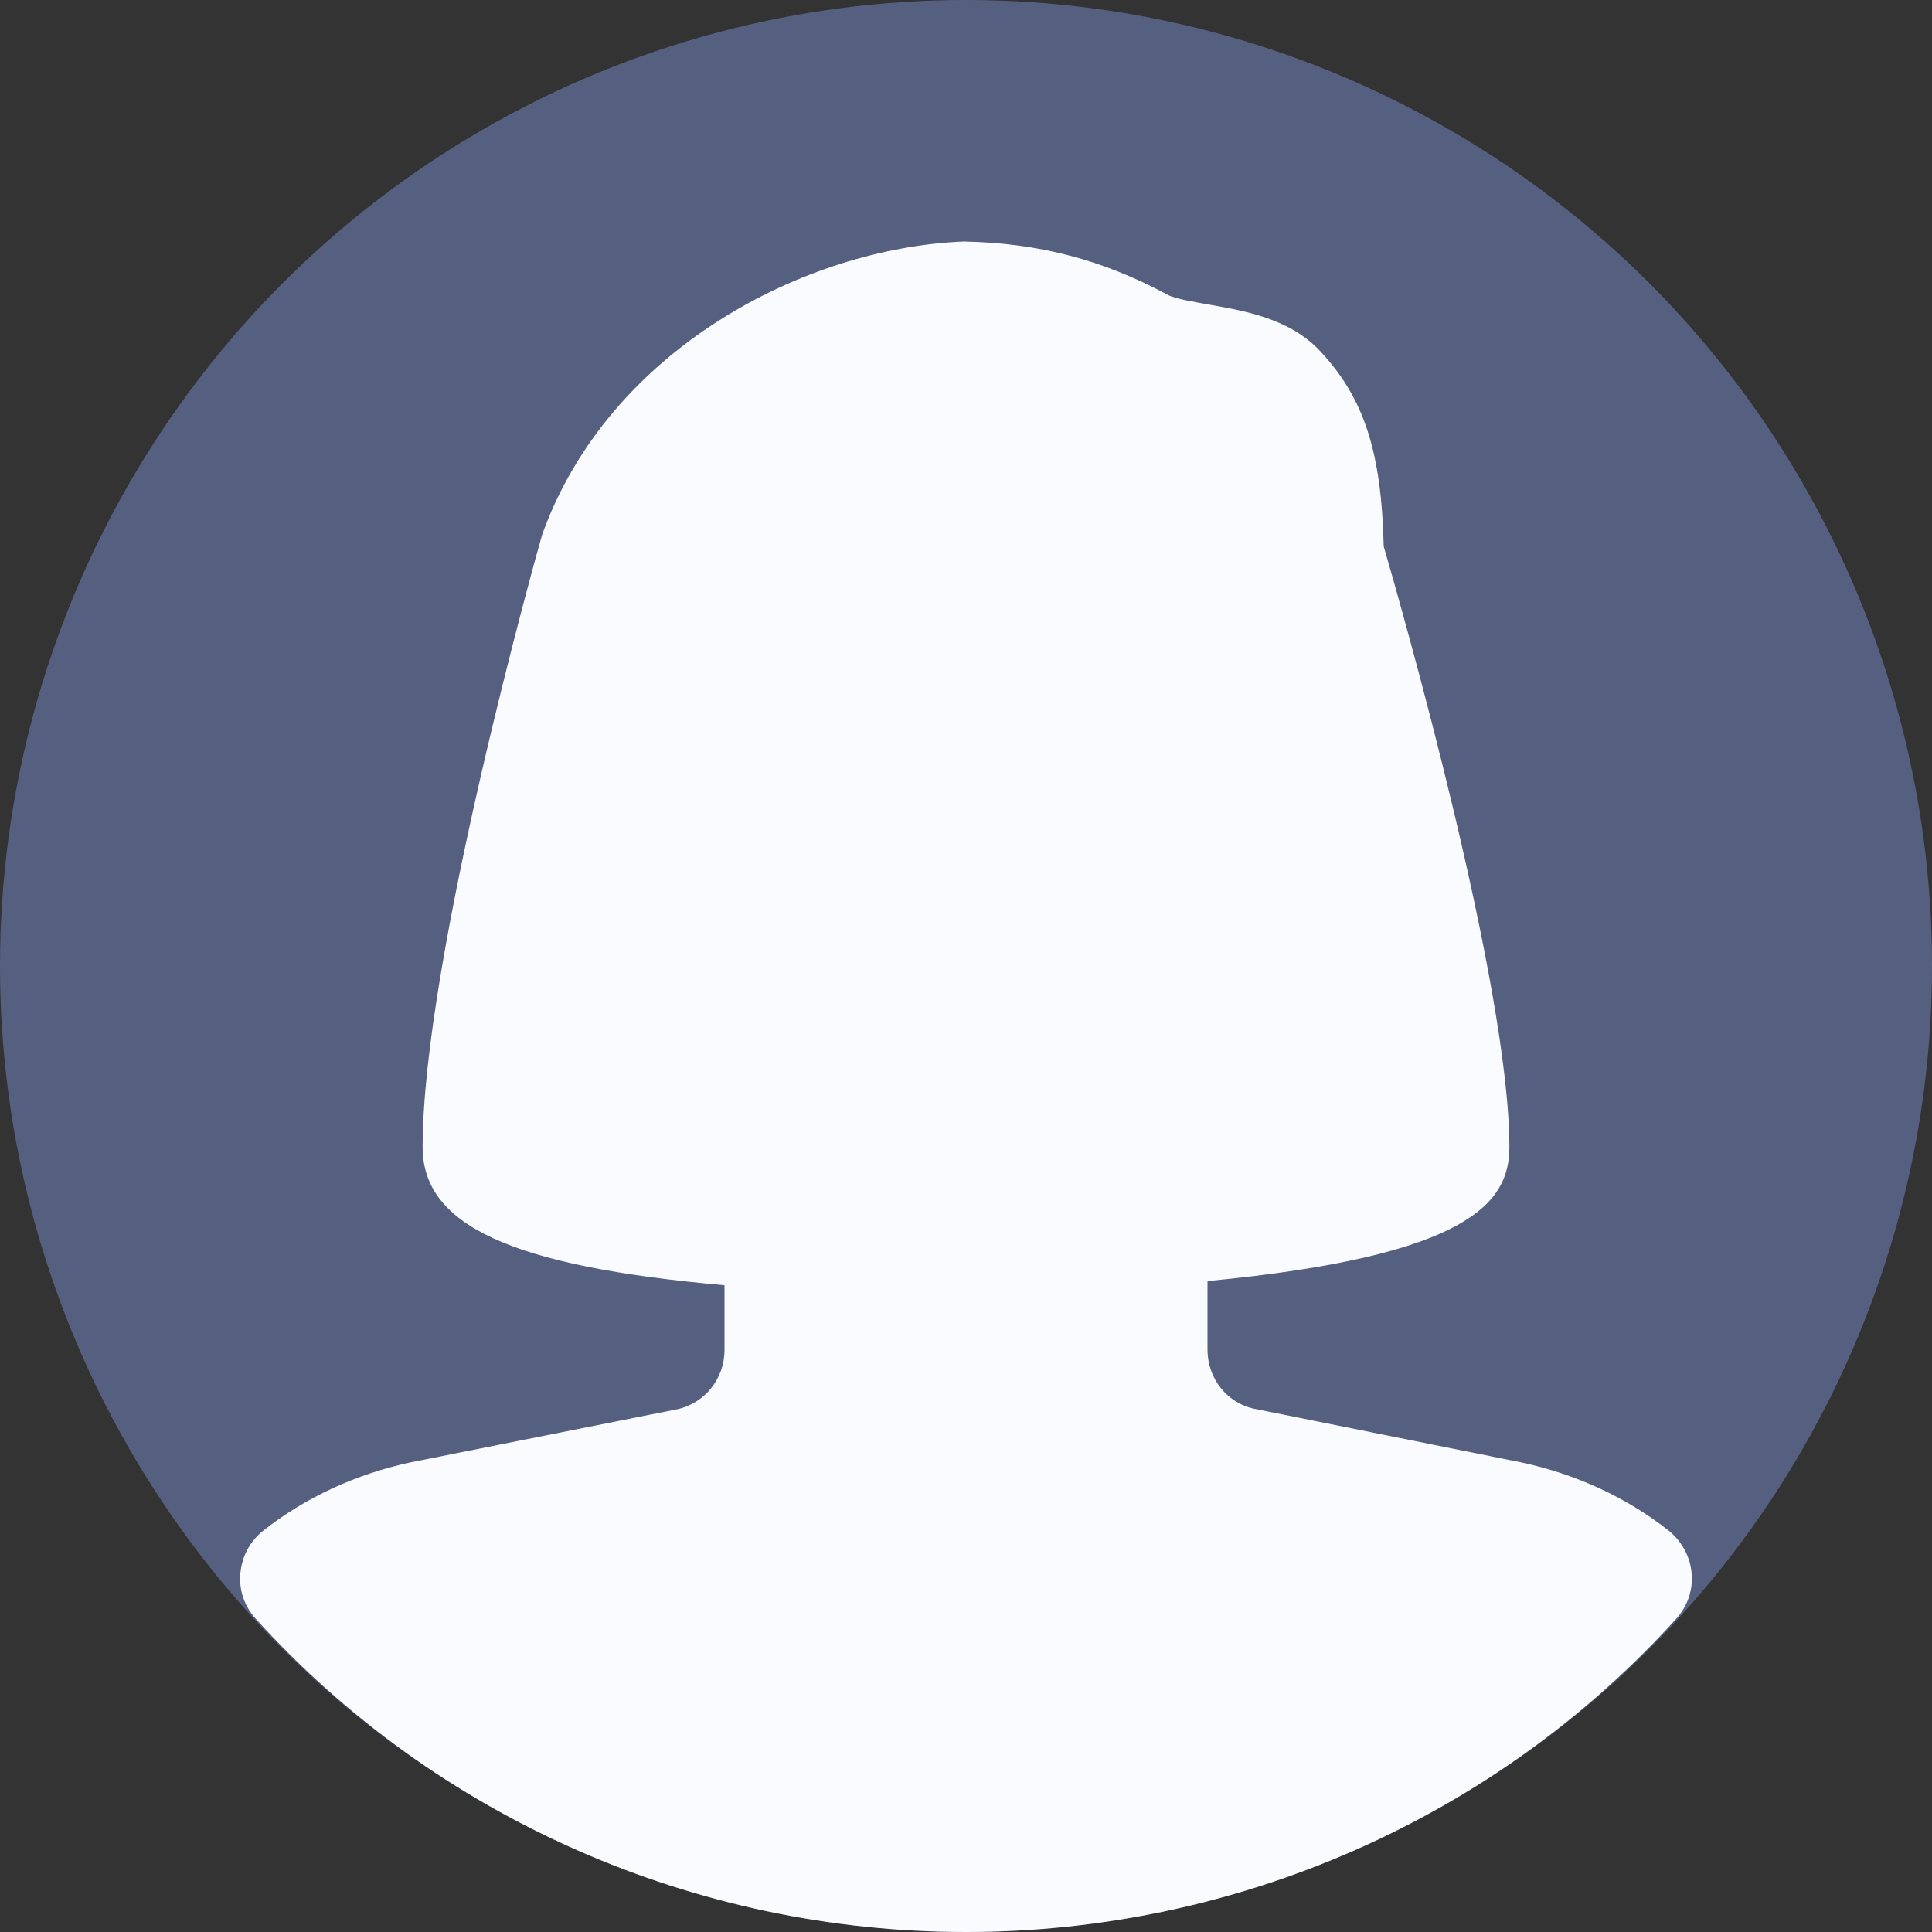 <?xml version="1.0" encoding="utf-8"?>
<!-- Generator: Adobe Illustrator 22.0.1, SVG Export Plug-In . SVG Version: 6.00 Build 0)  -->
<svg version="1.1" id="Capa_1" xmlns="http://www.w3.org/2000/svg" xmlns:xlink="http://www.w3.org/1999/xlink" x="0px" y="0px"
	 viewBox="0 0 512 512" style="enable-background:new 0 0 512 512;" xml:space="preserve">
<rect x="0" y="0" width="512" height="512" fill="#333333" stroke="none"/>
<style type="text/css">
	.st0{fill:#556080;}
	.st1{fill:#FAFBFF;}
</style>
<circle class="st0" cx="256" cy="256" r="256"/>
<path class="st1" d="M442.3,405.7c-11.1-8.8-24.7-15.1-39.4-18.2l-70.2-14.1c-7.4-1.4-12.7-8-12.7-15.7v-18.2
	c69.9-6.7,80-21,80-35.5c0-43-28.6-143-33.3-159.2c-0.6-25.1-5.2-39.2-16.7-51.6c-8.1-8.8-20.1-10.8-29.7-12.5
	c-3.8-0.7-9-1.5-10.9-2.6c-17.1-9.2-33.9-13.7-54-14.1c-42.1,1.7-94,28.5-111.7,77.6C142.4,146.1,112,254.4,112,304
	c0,20.7,23.4,31.6,80,36.6v17.2c0,7.6-5.3,14.2-12.7,15.7L109,387.5c-14.6,3.1-28.2,9.4-39.3,18.2c-3.5,2.8-5.6,6.8-6,11.3
	s1.1,8.7,4.1,12c47.8,52.8,116.4,83,188.2,83s140.4-30.2,188.2-83c3-3.3,4.5-7.6,4.1-12.1C447.9,412.5,445.7,408.5,442.3,405.7z"/>
</svg>
